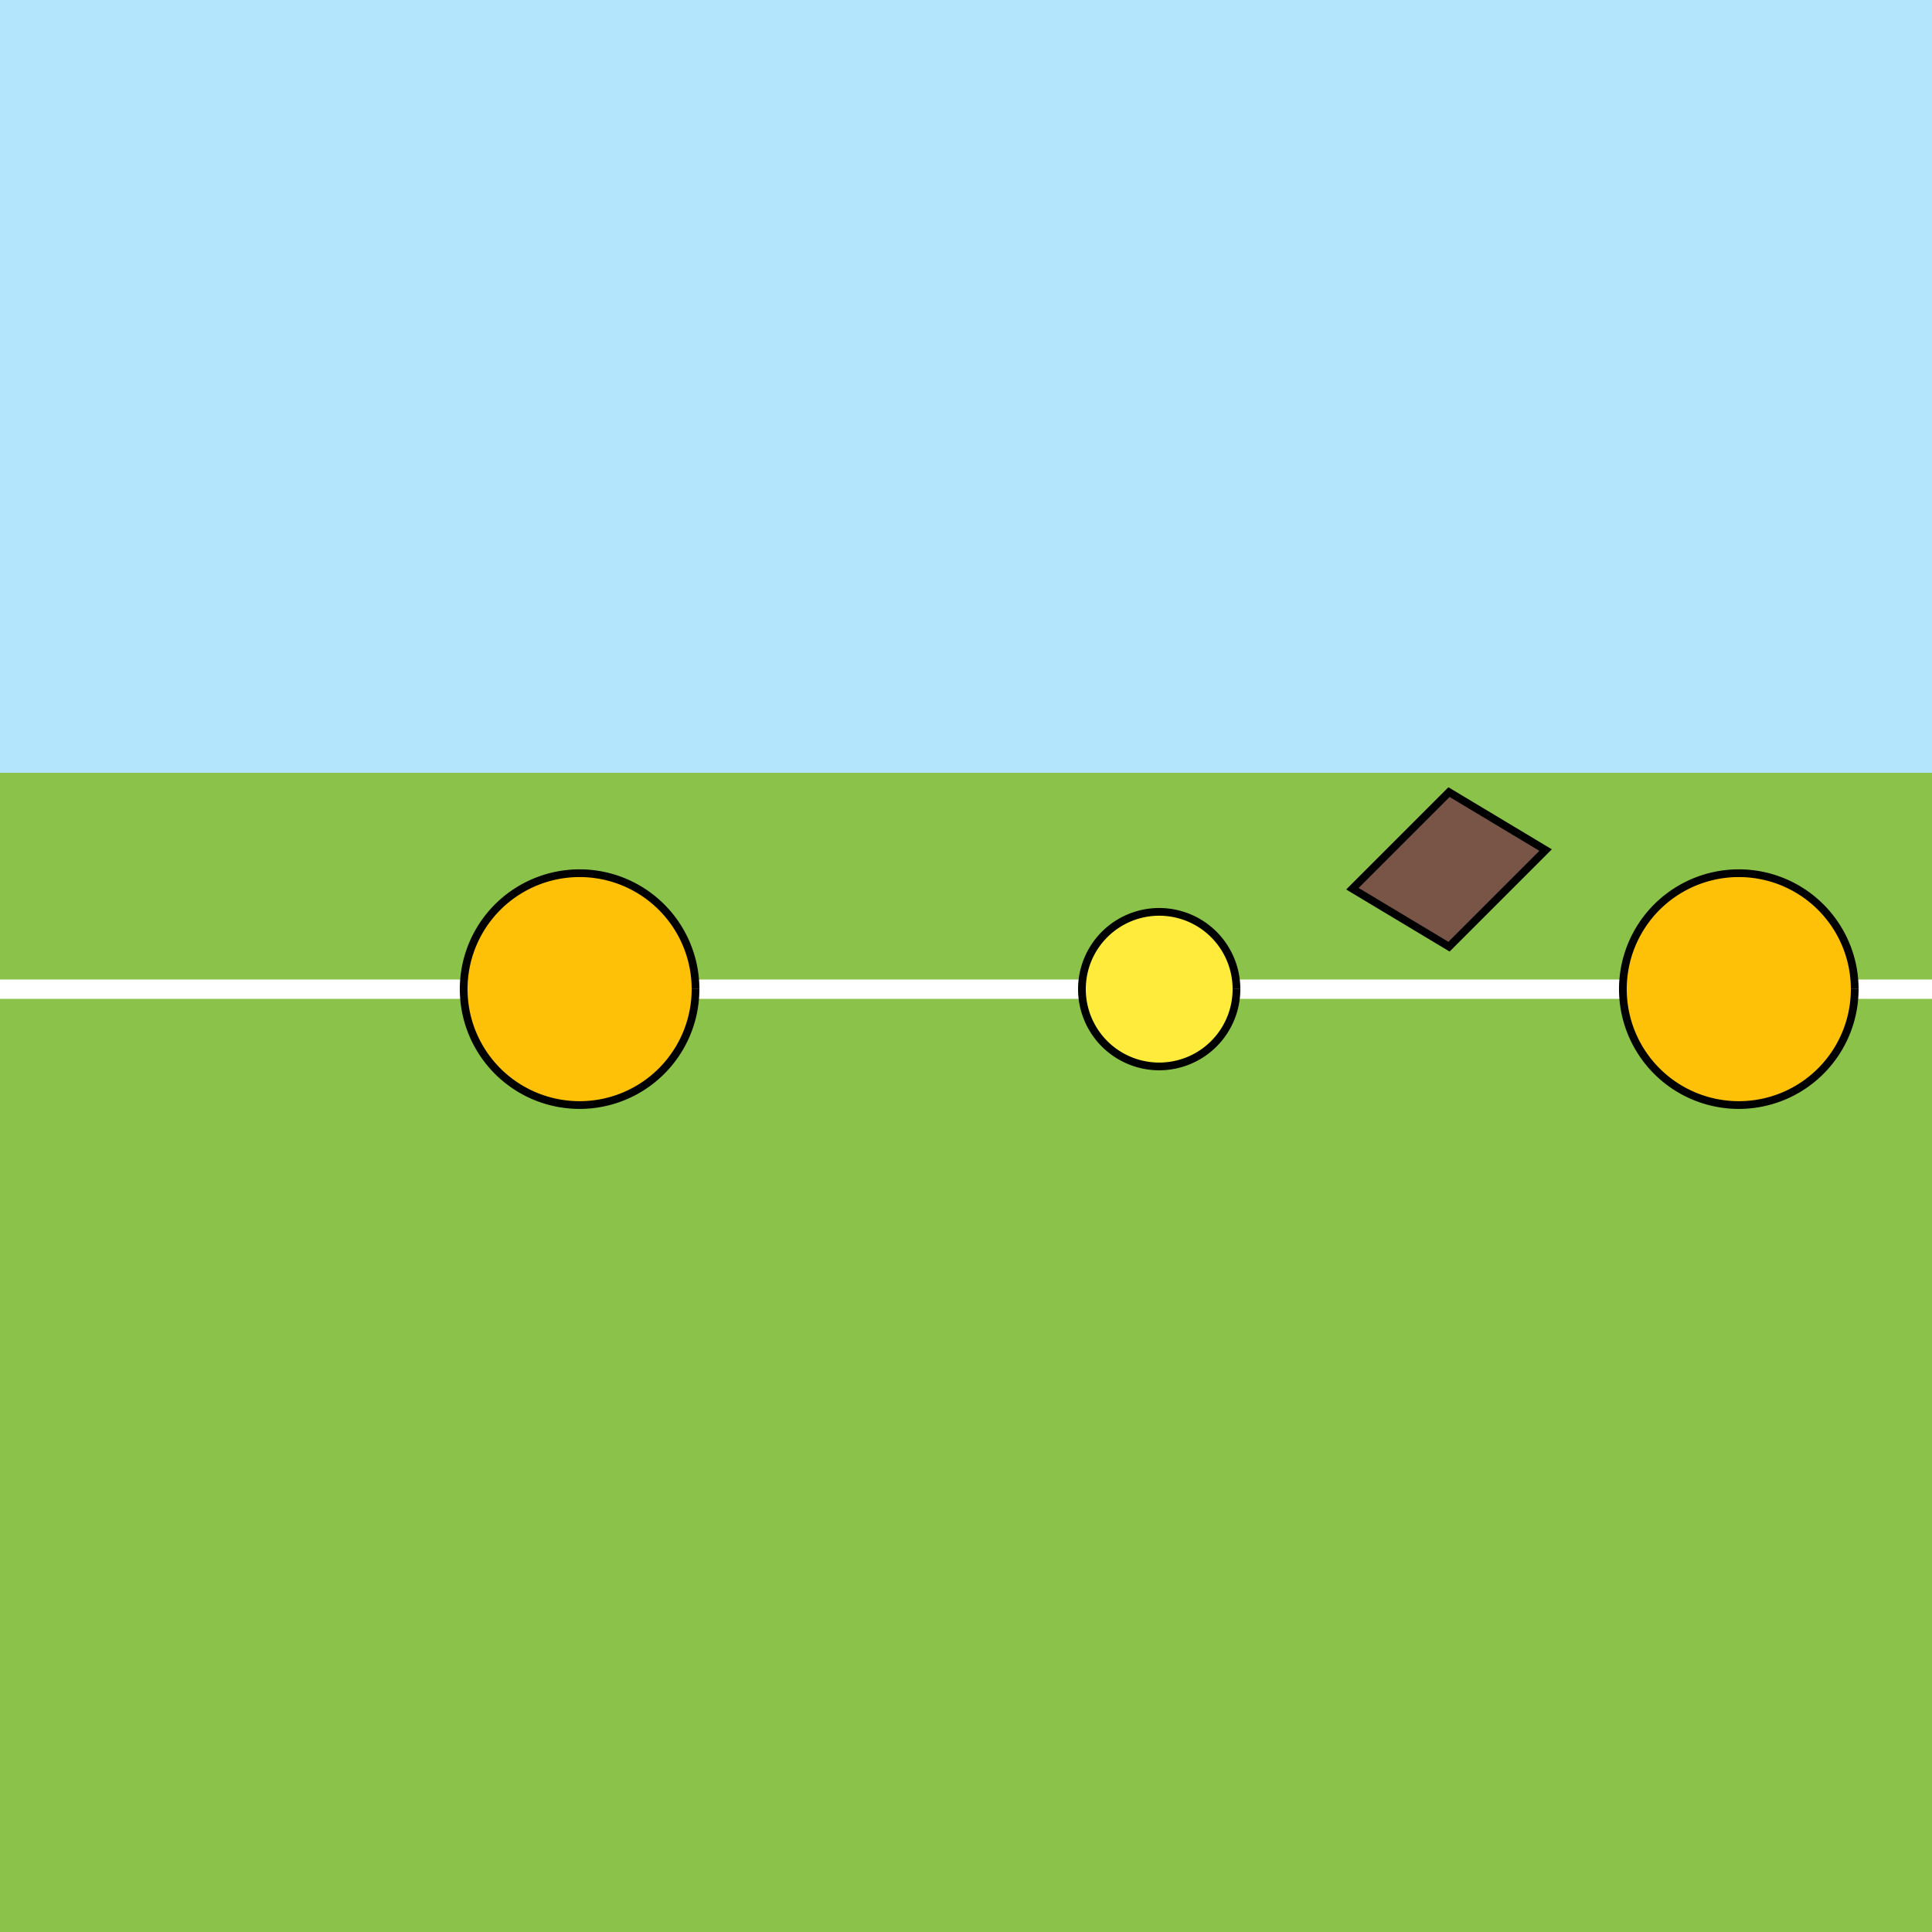 <!--

Generated by DrawGPT.
Free, open source, AI generated images in SVG, PNG, and HTML Canvas format.
https://drawgpt.ai

Created: 2023-09-26T07:23:21.337Z
Link: https://drawgpt.ai/prompt/34669/

-->
<svg xmlns="http://www.w3.org/2000/svg" xmlns:xlink="http://www.w3.org/1999/xlink" width="500" height="500"><defs/><g><rect fill="#B3E5FC" stroke="none" x="0" y="0" width="512" height="512"/><rect fill="#8BC34A" stroke="none" x="0" y="200" width="512" height="312"/><path fill="none" stroke="#FFFFFF" paint-order="fill stroke markers" d=" M 0 256 L 512 256" stroke-miterlimit="10" stroke-width="5" stroke-dasharray=""/><path fill="#FFEB3B" stroke="#000000" paint-order="stroke fill markers" d=" M 320 256 A 20 20 0 1 1 320 255.98" stroke-miterlimit="10" stroke-width="2" stroke-dasharray=""/><path fill="#795548" stroke="#000000" paint-order="stroke fill markers" d=" M 350 230 L 375 205 L 400 220 L 375 245 Z" stroke-miterlimit="10" stroke-width="2" stroke-dasharray=""/><path fill="#FFC107" stroke="#000000" paint-order="stroke fill markers" d=" M 180 256 A 30 30 0 1 1 180 255.97" stroke-miterlimit="10" stroke-width="2" stroke-dasharray=""/><path fill="#FFC107" stroke="#000000" paint-order="stroke fill markers" d=" M 480 256 A 30 30 0 1 1 480 255.97" stroke-miterlimit="10" stroke-width="2" stroke-dasharray=""/></g></svg>